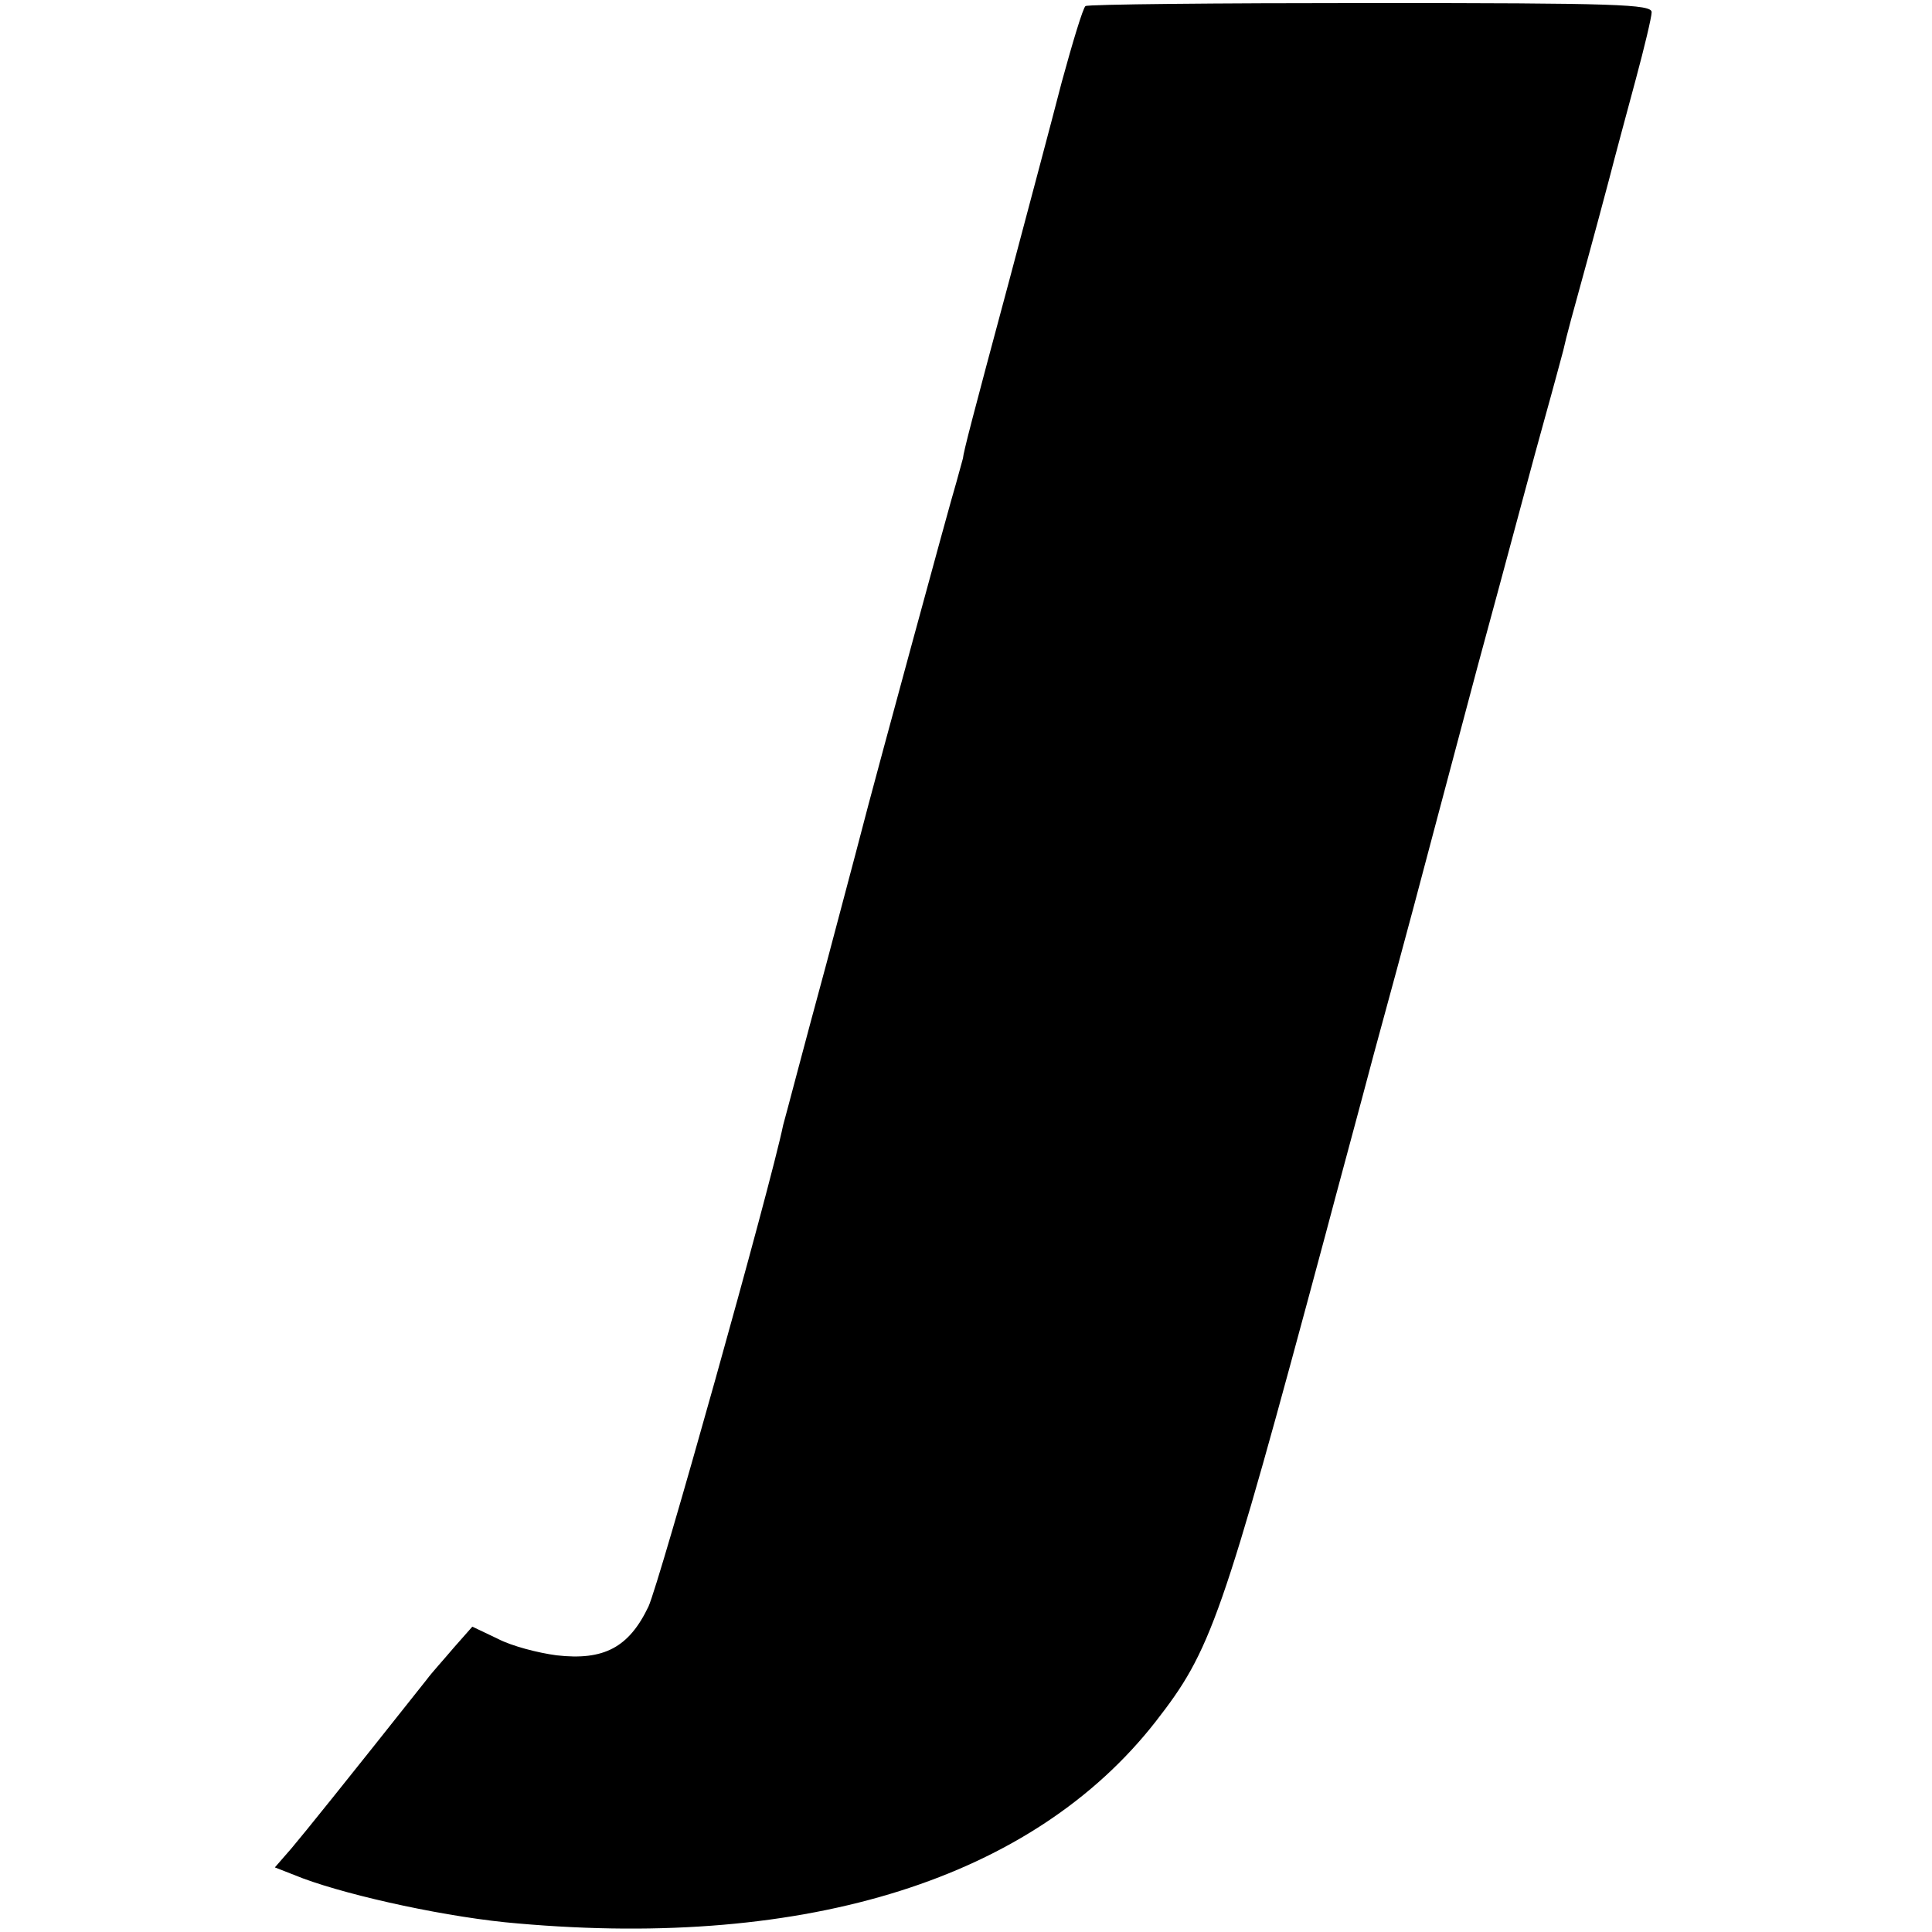 <?xml version="1.0" standalone="no"?>
<!DOCTYPE svg PUBLIC "-//W3C//DTD SVG 20010904//EN"
 "http://www.w3.org/TR/2001/REC-SVG-20010904/DTD/svg10.dtd">
<svg version="1.0" xmlns="http://www.w3.org/2000/svg"
 width="317pt" height="317pt" viewBox="0 0 317 317"
 preserveAspectRatio="xMidYMid meet">
<g transform="translate(0,317) scale(0.1,-0.1)"
fill="#000000" stroke="none">
<path d="M1781 3160 c-4 -3 -21 -59 -39 -125 -17 -66 -56 -212 -86 -325 -61
-227 -75 -281 -76 -292 -1 -4 -6 -22 -11 -40 -10 -32 -136 -497 -144 -528 -2
-8 -33 -126 -69 -261 -37 -136 -68 -255 -71 -265 -21 -102 -203 -751 -221
-790 -32 -67 -73 -89 -151 -80 -30 4 -73 15 -96 27 l-42 20 -30 -34 c-16 -19
-37 -42 -45 -53 -134 -169 -200 -251 -222 -277 l-27 -31 46 -18 c81 -30 242
-65 353 -74 477 -42 845 74 1046 331 91 117 108 163 279 800 19 72 55 204 79
295 25 91 54 199 65 240 11 41 58 219 105 395 48 176 97 361 111 410 14 50 27
99 30 110 5 23 16 63 40 150 9 33 25 92 35 130 10 39 30 113 44 165 14 52 26
102 26 110 0 13 -58 15 -461 15 -253 0 -464 -2 -468 -5z"/>
</g>
</svg>
